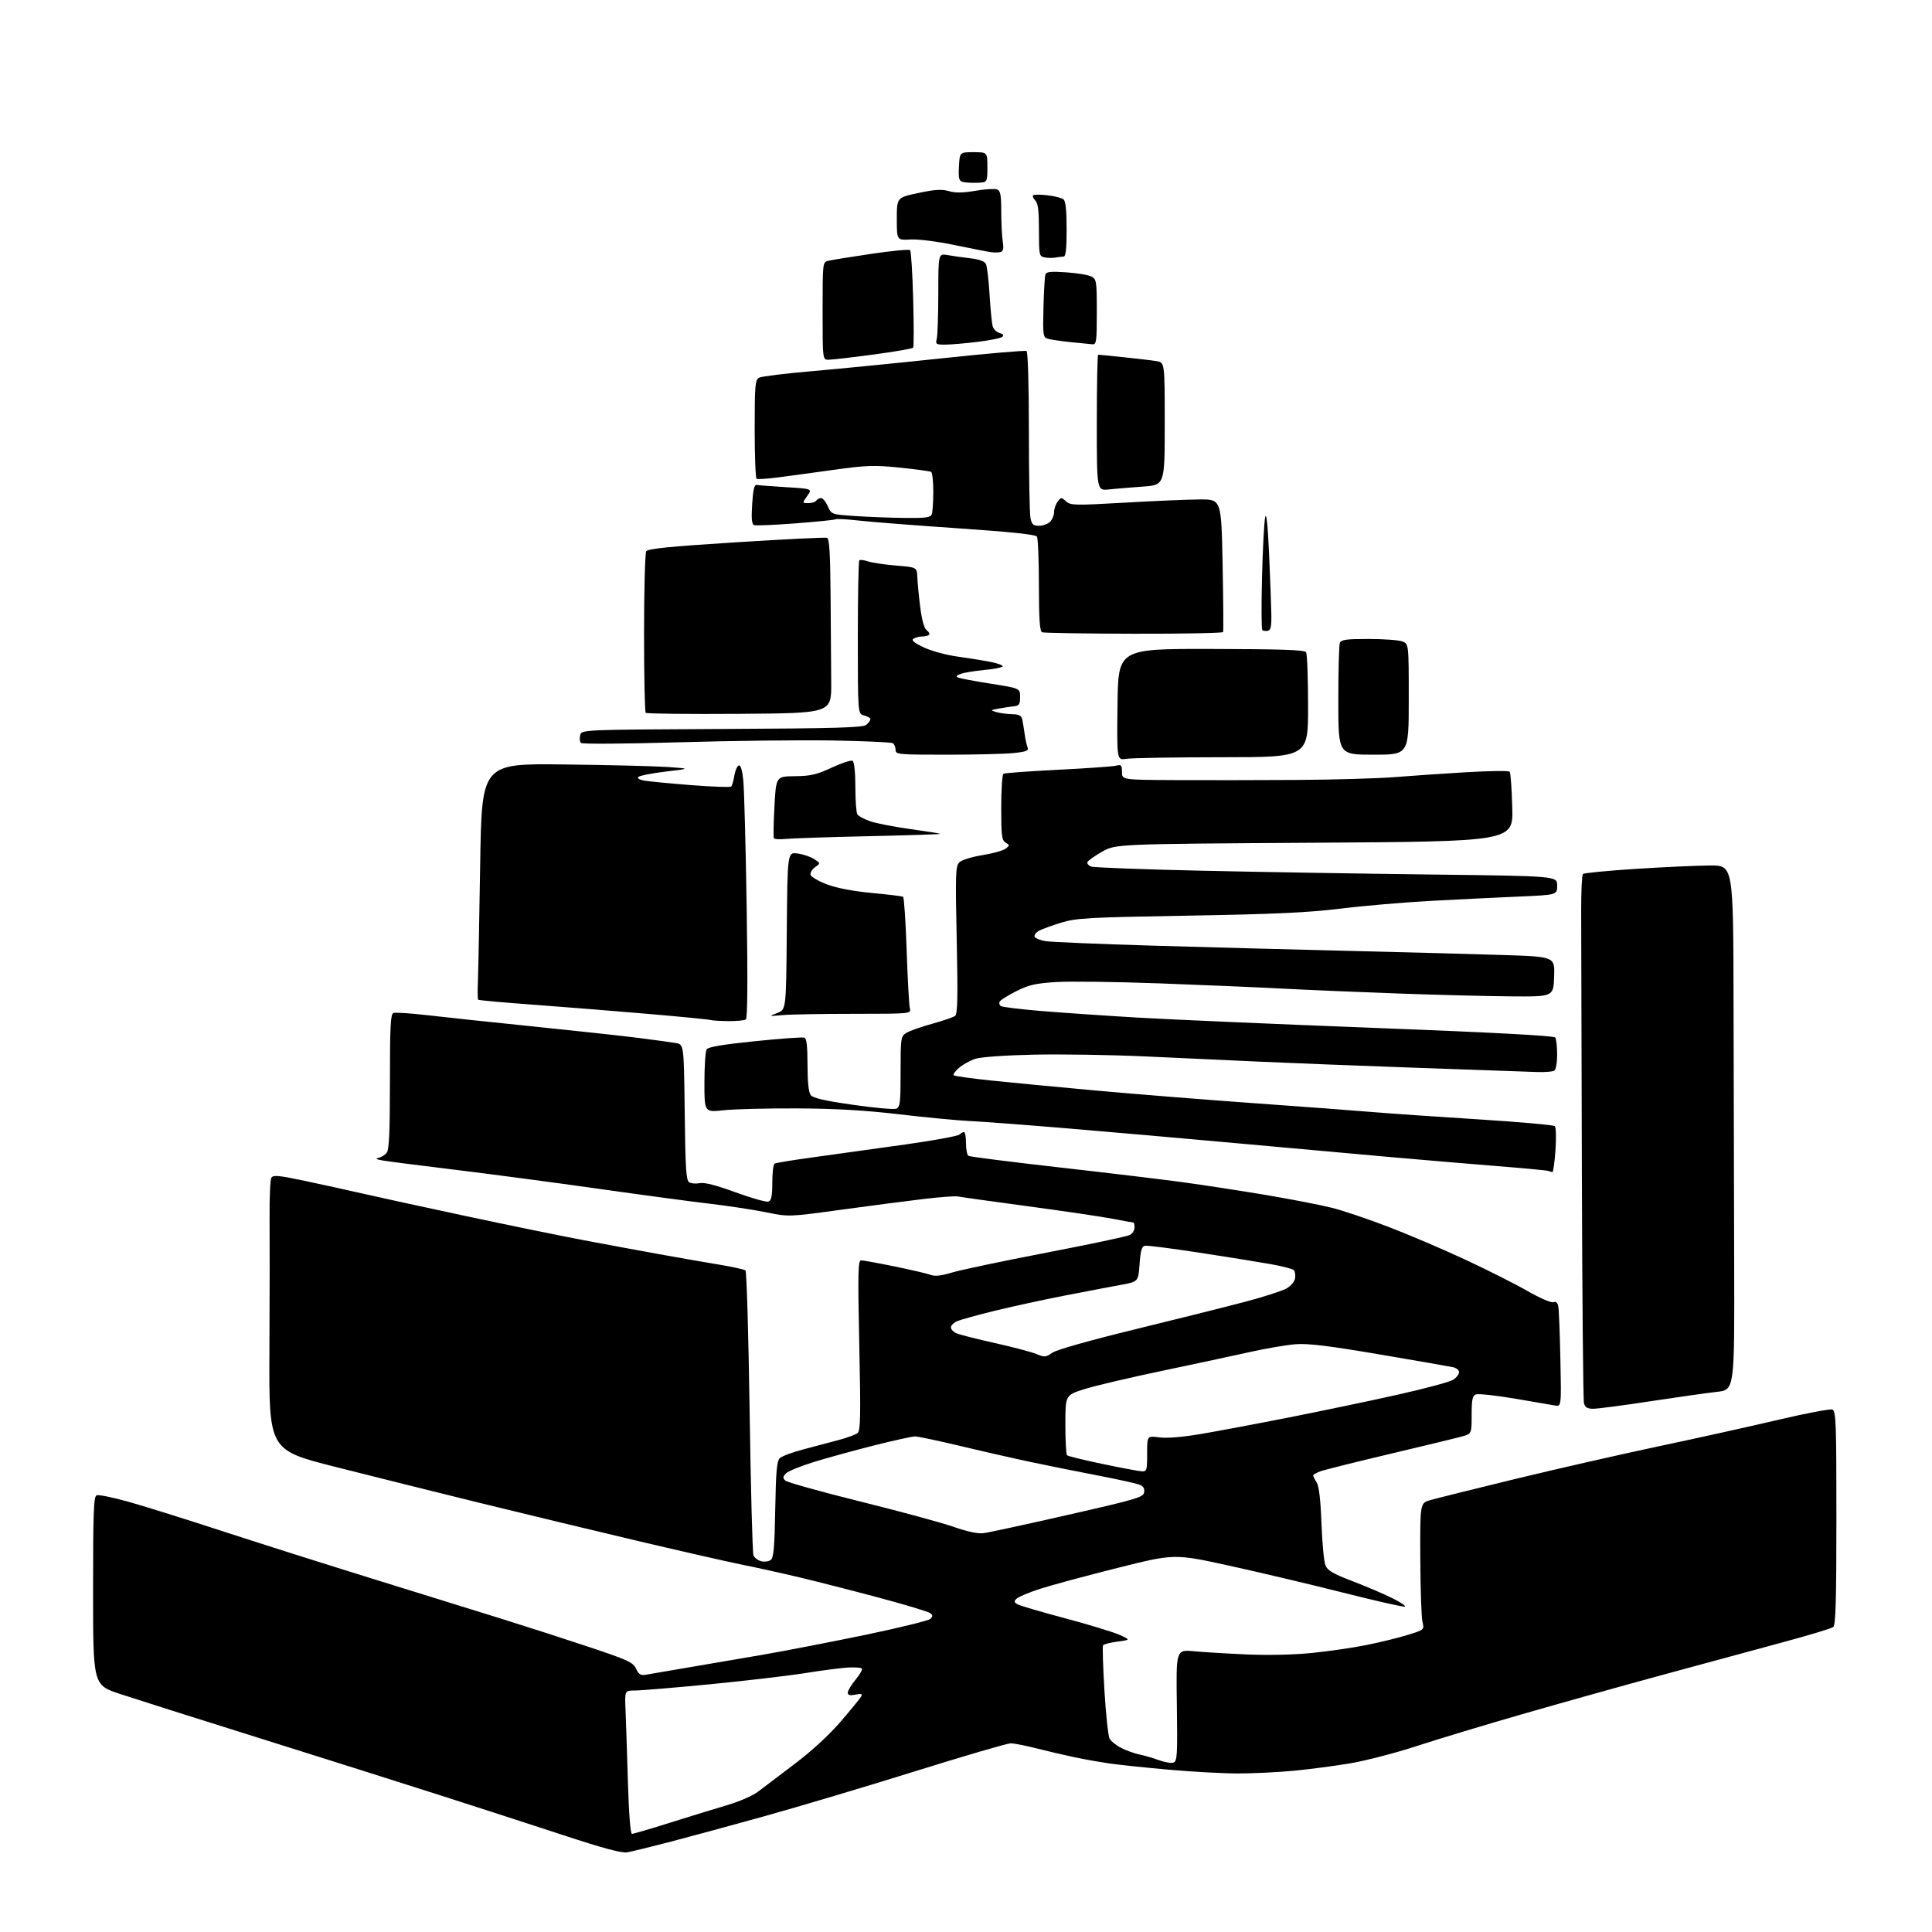 <?xml version="1.0" encoding="UTF-8" standalone="no"?>
<svg 
  version="1.1" 
  xmlns="http://www.w3.org/2000/svg" 
  xmlns:xlink="http://www.w3.org/1999/xlink" 
  xmlns:svg="http://www.w3.org/2000/svg"
  xmlns:rdf="http://www.w3.org/1999/02/22-rdf-syntax-ns#"
  xmlns:cc="http://creativecommons.org/ns#"
  xmlns:dc="http://purl.org/dc/elements/1.1/"
  viewBox="0 0 768 768"
  width="768"
  height="768"
>
<style>svg {background-color: white; }</style>"
<path stroke="none" fill="black" fill-rule="evenodd" d="M249.43,736.31C247.20,736.72 240.17,734.85 223.93,729.51C211.59,725.46 189.35,718.25 174.50,713.50C159.65,708.74 127.48,698.57 103.00,690.89C78.52,683.22 53.66,675.34 47.75,673.39C37.00,669.83 37.00,669.83 37.00,632.39C37.00,601.06 37.23,594.85 38.41,594.40C39.19,594.10 44.73,595.21 50.72,596.88C56.71,598.54 73.29,603.72 87.56,608.38C101.82,613.04 129.03,621.67 148.00,627.55C166.97,633.43 190.38,640.70 200.00,643.69C209.62,646.69 225.15,651.70 234.50,654.82C249.69,659.90 251.64,660.80 252.85,663.35C253.96,665.67 254.69,666.11 256.85,665.71C258.31,665.44 265.35,664.24 272.50,663.03C279.65,661.83 293.15,659.53 302.50,657.91C311.85,656.30 330.52,652.68 344.00,649.88C357.48,647.07 369.09,644.22 369.80,643.55C370.87,642.55 370.87,642.14 369.80,641.26C369.09,640.68 359.95,637.92 349.50,635.13C339.05,632.34 324.82,628.70 317.89,627.05C310.95,625.39 300.82,623.15 295.39,622.07C289.95,620.98 271.10,616.70 253.50,612.54C235.90,608.39 207.55,601.56 190.50,597.37C173.45,593.18 147.67,586.75 133.20,583.08C106.91,576.41 106.91,576.41 107.10,537.45C107.20,516.03 107.23,491.98 107.16,484.00C107.09,476.02 107.42,468.89 107.89,468.14C108.60,467.02 110.91,467.24 121.12,469.40C127.93,470.84 138.45,473.15 144.50,474.54C150.55,475.93 169.00,479.95 185.50,483.47C202.00,486.99 222.70,491.23 231.50,492.90C240.30,494.56 254.03,497.11 262.00,498.55C269.98,499.99 280.77,501.87 286.00,502.73C291.23,503.59 295.88,504.63 296.34,505.04C296.80,505.45 297.55,530.69 297.99,561.14C298.44,591.59 299.12,617.29 299.51,618.26C299.90,619.23 301.30,620.29 302.62,620.62C303.94,620.95 305.66,620.70 306.44,620.05C307.54,619.14 307.92,614.72 308.17,599.98C308.44,584.78 308.79,580.79 310.00,579.63C310.82,578.85 315.10,577.26 319.50,576.11C323.90,574.96 330.20,573.29 333.50,572.40C336.80,571.52 340.13,570.28 340.90,569.65C342.07,568.69 342.18,563.07 341.58,534.76C340.97,505.85 341.08,501.00 342.30,501.00C343.08,501.00 349.07,502.09 355.61,503.43C362.15,504.77 368.60,506.27 369.95,506.78C371.69,507.43 374.16,507.16 378.45,505.85C381.78,504.84 398.62,501.29 415.88,497.97C433.14,494.65 448.10,491.48 449.13,490.93C450.16,490.38 451.00,489.05 451.00,487.96C451.00,486.88 450.81,486.00 450.59,486.00C450.36,486.00 446.65,485.32 442.34,484.49C438.03,483.66 422.80,481.41 408.50,479.49C394.20,477.57 381.74,475.82 380.80,475.61C379.87,475.39 373.79,475.84 367.30,476.60C360.81,477.37 346.05,479.29 334.50,480.87C313.50,483.75 313.50,483.75 304.50,481.90C299.55,480.89 289.43,479.35 282.00,478.48C274.57,477.61 254.55,474.92 237.50,472.50C220.45,470.09 195.03,466.72 181.00,465.01C166.97,463.31 153.93,461.64 152.00,461.29C149.52,460.85 149.08,460.55 150.50,460.25C151.60,460.02 153.06,459.11 153.75,458.22C154.68,457.03 155.00,449.75 155.00,429.92C155.00,408.13 155.25,403.12 156.38,402.68C157.14,402.39 163.13,402.78 169.69,403.54C176.25,404.31 195.09,406.31 211.56,407.99C228.03,409.67 246.90,411.72 253.50,412.55C260.10,413.39 266.93,414.32 268.68,414.63C271.86,415.20 271.86,415.20 272.18,442.14C272.44,464.37 272.75,469.23 273.95,469.97C274.75,470.47 276.65,470.62 278.17,470.32C280.03,469.94 284.73,471.15 292.47,473.99C298.81,476.31 304.67,477.96 305.50,477.64C306.64,477.20 307.00,475.37 307.00,470.09C307.00,466.26 307.41,462.87 307.90,462.56C308.40,462.25 315.71,461.06 324.15,459.92C332.59,458.77 348.69,456.53 359.93,454.94C371.16,453.35 380.81,451.59 381.38,451.02C381.94,450.46 382.76,450.00 383.20,450.00C383.64,450.00 384.00,452.00 384.00,454.44C384.00,456.88 384.44,459.15 384.97,459.48C385.51,459.81 401.59,461.85 420.72,464.02C439.85,466.18 462.11,468.85 470.19,469.95C478.27,471.05 493.12,473.33 503.19,475.02C513.26,476.72 525.10,479.01 529.50,480.13C533.90,481.24 544.02,484.66 552.00,487.72C559.98,490.78 573.70,496.64 582.50,500.74C591.30,504.84 602.43,510.45 607.23,513.21C612.10,516.01 616.63,517.97 617.47,517.65C618.48,517.26 619.13,517.81 619.44,519.29C619.69,520.50 620.07,529.98 620.28,540.34C620.67,559.18 620.67,559.18 618.08,558.70C616.66,558.43 609.39,557.18 601.92,555.93C594.45,554.68 587.59,553.94 586.67,554.30C585.32,554.82 585.00,556.35 585.00,562.43C585.00,569.92 585.00,569.92 581.25,570.99C579.19,571.57 566.25,574.71 552.50,577.96C538.74,581.21 526.26,584.33 524.75,584.91C523.24,585.48 522.00,586.20 522.00,586.51C522.00,586.82 522.62,588.07 523.39,589.29C524.32,590.77 524.95,596.10 525.30,605.50C525.59,613.20 526.28,620.69 526.85,622.15C527.68,624.30 529.70,625.50 537.69,628.56C543.08,630.62 550.20,633.66 553.50,635.31C556.80,636.96 559.03,638.47 558.45,638.67C557.87,638.87 546.85,636.37 533.95,633.11C521.05,629.85 500.67,625.03 488.66,622.39C466.82,617.60 466.82,617.60 444.16,623.29C431.70,626.42 417.90,630.14 413.50,631.57C409.10,632.99 404.89,634.75 404.13,635.48C402.98,636.60 403.06,636.96 404.63,637.80C405.66,638.35 414.15,640.84 423.50,643.32C432.85,645.81 442.51,648.75 444.97,649.86C449.43,651.87 449.43,651.87 444.19,652.57C441.31,652.95 438.74,653.61 438.48,654.04C438.21,654.47 438.46,662.56 439.03,672.03C439.60,681.50 440.52,690.09 441.07,691.12C441.62,692.15 443.74,693.84 445.78,694.87C447.83,695.91 451.07,697.07 453.00,697.45C454.93,697.84 458.40,698.85 460.71,699.70C463.03,700.55 465.65,700.97 466.53,700.63C467.96,700.08 468.10,697.47 467.82,677.88C467.50,655.75 467.50,655.75 474.50,656.39C478.35,656.75 487.80,657.32 495.50,657.66C503.98,658.04 514.23,657.81 521.50,657.08C528.10,656.41 537.83,655.00 543.12,653.94C548.41,652.88 555.77,651.08 559.47,649.94C566.21,647.86 566.21,647.86 565.45,644.68C565.03,642.93 564.65,631.60 564.59,619.50C564.50,597.50 564.50,597.50 568.50,596.34C570.70,595.70 585.77,591.95 601.99,588.00C618.21,584.06 644.08,578.16 659.49,574.90C674.90,571.64 696.34,566.88 707.15,564.34C717.96,561.79 727.52,559.99 728.40,560.32C729.83,560.87 730.00,565.42 730.00,603.35C730.00,636.07 729.71,645.99 728.75,646.77C728.06,647.32 718.95,650.08 708.50,652.88C698.05,655.69 676.45,661.55 660.50,665.90C644.55,670.24 619.58,677.24 605.00,681.44C590.42,685.64 571.66,691.31 563.31,694.04C554.95,696.78 543.02,699.88 536.81,700.94C530.59,701.99 520.33,703.34 514.00,703.93C507.68,704.51 497.77,704.99 492.00,704.98C486.23,704.98 474.01,704.31 464.86,703.50C455.71,702.69 445.14,701.59 441.36,701.05C437.59,700.52 431.16,699.38 427.08,698.52C423.00,697.66 416.18,696.07 411.92,694.98C407.65,693.89 403.08,693.00 401.75,693.00C400.42,693.00 383.40,697.98 363.92,704.06C344.44,710.15 317.25,718.26 303.50,722.08C289.75,725.90 272.65,730.54 265.50,732.39C258.35,734.23 251.12,736.00 249.43,736.31zM251.21,729.00C251.76,729.00 258.57,727.00 266.35,724.55C274.13,722.10 284.36,718.96 289.07,717.57C293.78,716.18 299.27,713.80 301.26,712.27C303.25,710.75 309.83,705.77 315.86,701.20C322.68,696.05 329.63,689.66 334.17,684.37C338.20,679.68 341.86,675.21 342.29,674.44C342.92,673.32 342.46,673.16 340.04,673.64C337.81,674.09 337.00,673.88 337.00,672.85C337.00,672.08 338.40,669.76 340.12,667.68C341.83,665.60 342.94,663.61 342.60,663.26C342.25,662.91 339.83,662.73 337.23,662.86C334.63,662.99 326.95,663.98 320.16,665.07C313.37,666.15 296.30,668.15 282.23,669.52C268.15,670.88 254.76,672.00 252.48,672.00C248.33,672.00 248.33,672.00 248.66,679.75C248.84,684.01 249.26,696.84 249.60,708.25C249.98,720.88 250.61,729.00 251.21,729.00zM391.00,609.46C392.93,609.22 408.00,605.95 424.50,602.19C452.07,595.92 454.53,595.19 454.82,593.19C455.04,591.65 454.45,590.74 452.82,590.13C451.54,589.65 444.20,588.04 436.50,586.55C428.80,585.07 417.10,582.72 410.50,581.33C403.90,579.94 391.15,577.05 382.17,574.90C373.19,572.76 364.90,571.00 363.75,571.00C362.60,571.00 355.33,572.60 347.58,574.55C339.84,576.51 329.13,579.45 323.79,581.08C318.45,582.72 313.36,584.79 312.47,585.67C311.14,587.01 311.09,587.50 312.18,588.55C312.91,589.24 326.32,592.99 342.00,596.88C357.68,600.77 374.32,605.29 379.00,606.92C384.52,608.86 388.73,609.75 391.00,609.46zM453.75,584.86C455.89,584.99 456.00,584.64 456.00,577.87C456.00,570.74 456.00,570.74 460.83,571.38C463.92,571.79 469.95,571.29 477.58,570.00C484.14,568.88 499.85,565.93 512.50,563.43C525.15,560.94 544.46,556.90 555.42,554.45C566.38,552.01 576.39,549.32 577.67,548.48C578.95,547.64 580.00,546.30 580.00,545.50C580.00,544.69 578.99,543.81 577.75,543.52C576.51,543.24 563.35,540.94 548.50,538.42C528.04,534.95 519.93,533.96 515.00,534.35C511.43,534.63 503.32,536.01 497.00,537.42C490.68,538.83 474.93,542.21 462.00,544.92C449.07,547.62 435.12,550.91 431.00,552.22C423.50,554.60 423.50,554.60 423.50,566.22C423.50,572.61 423.79,578.13 424.15,578.48C424.51,578.84 430.81,580.39 438.15,581.92C445.49,583.46 452.51,584.78 453.75,584.86zM633.37,560.00C630.96,560.00 630.10,559.48 629.65,557.76C629.33,556.53 628.95,515.24 628.82,466.01C628.68,416.78 628.56,370.12 628.54,362.33C628.52,354.54 628.83,347.84 629.24,347.43C629.64,347.03 639.09,346.11 650.24,345.39C661.38,344.68 674.66,344.07 679.75,344.04C689.00,344.00 689.00,344.00 689.11,398.25C689.18,428.09 689.29,475.00 689.36,502.50C689.50,552.50 689.50,552.50 682.50,553.28C678.65,553.71 666.73,555.40 656.00,557.03C645.27,558.67 635.09,560.00 633.37,560.00zM418.32,537.73C420.02,536.54 433.09,532.85 451.32,528.40C467.92,524.35 487.57,519.43 494.99,517.47C502.41,515.51 509.83,513.12 511.49,512.15C513.17,511.17 514.65,509.38 514.83,508.08C515.02,506.81 514.76,505.36 514.27,504.87C513.78,504.38 509.58,503.30 504.94,502.48C500.30,501.65 487.57,499.61 476.66,497.94C465.75,496.26 456.07,495.03 455.16,495.20C453.86,495.45 453.39,497.04 453.00,502.51C452.50,509.50 452.50,509.50 445.50,510.77C441.65,511.47 431.64,513.38 423.26,515.01C414.87,516.64 402.33,519.37 395.38,521.07C388.43,522.77 381.68,524.64 380.37,525.24C379.07,525.83 378.00,526.93 378.00,527.68C378.00,528.43 379.01,529.48 380.25,530.02C381.49,530.56 388.35,532.30 395.50,533.89C402.65,535.48 410.07,537.44 412.00,538.25C415.22,539.59 415.73,539.55 418.32,537.73zM617.10,465.92C616.77,465.88 616.05,465.67 615.50,465.46C614.95,465.25 605.73,464.38 595.00,463.53C584.27,462.67 565.38,461.07 553.00,459.98C540.62,458.88 512.95,456.39 491.50,454.44C470.05,452.49 439.45,449.81 423.50,448.48C407.55,447.15 390.45,445.86 385.50,445.63C380.55,445.39 367.95,444.19 357.50,442.96C343.97,441.36 332.31,440.69 317.00,440.61C305.18,440.55 292.01,440.88 287.75,441.34C280.00,442.17 280.00,442.17 280.02,430.34C280.02,423.83 280.42,417.88 280.90,417.13C281.50,416.18 287.35,415.19 300.13,413.89C310.23,412.86 319.06,412.22 319.75,412.48C320.64,412.80 321.00,415.92 321.00,423.28C321.00,430.00 321.44,434.20 322.25,435.28C323.17,436.50 327.61,437.53 339.01,439.17C347.55,440.39 355.31,441.10 356.26,440.73C357.80,440.14 358.00,438.43 358.00,426.05C358.00,412.62 358.09,411.99 360.25,410.61C361.49,409.83 366.10,408.19 370.50,406.98C374.90,405.77 379.05,404.34 379.72,403.80C380.65,403.04 380.79,395.96 380.31,373.63C379.75,347.30 379.85,344.29 381.34,342.80C382.27,341.87 386.27,340.62 390.49,339.94C394.62,339.27 398.78,338.11 399.75,337.36C401.42,336.06 401.42,335.95 399.75,334.95C398.23,334.04 398.00,332.22 398.00,321.01C398.00,313.92 398.40,307.87 398.88,307.58C399.36,307.28 409.10,306.57 420.52,306.00C431.94,305.43 442.35,304.70 443.64,304.37C445.74,303.85 446.00,304.13 446.00,306.89C446.00,310.00 446.00,310.00 467.25,310.10C478.94,310.16 500.65,310.13 515.50,310.04C530.35,309.95 547.90,309.44 554.50,308.91C561.10,308.37 573.90,307.50 582.95,306.97C592.00,306.44 599.72,306.34 600.10,306.75C600.49,307.16 600.96,313.57 601.15,321.00C601.50,334.50 601.50,334.50 522.50,335.00C443.50,335.50 443.50,335.50 438.05,338.59C435.06,340.29 432.45,342.15 432.26,342.72C432.07,343.29 432.72,344.08 433.71,344.47C434.69,344.86 454.40,345.60 477.50,346.12C500.60,346.63 541.89,347.31 569.25,347.64C619.00,348.24 619.00,348.24 619.00,351.99C619.00,355.74 619.00,355.74 603.75,356.40C595.36,356.76 579.73,357.52 569.00,358.10C558.27,358.68 542.08,360.06 533.00,361.18C520.06,362.77 507.00,363.38 472.50,363.98C432.54,364.67 427.89,364.93 421.89,366.76C418.26,367.87 414.29,369.31 413.08,369.96C411.87,370.60 411.05,371.66 411.27,372.30C411.48,372.95 413.42,373.76 415.58,374.12C417.74,374.47 436.82,375.27 458.00,375.90C479.18,376.53 514.73,377.48 537.00,378.01C559.27,378.55 586.63,379.28 597.79,379.64C618.08,380.30 618.08,380.30 617.79,388.25C617.50,396.19 617.50,396.19 601.00,396.08C591.92,396.01 571.90,395.51 556.50,394.96C541.10,394.41 520.40,393.54 510.50,393.02C500.60,392.49 478.32,391.55 461.00,390.91C443.68,390.27 425.09,390.04 419.71,390.38C411.61,390.91 408.89,391.53 404.03,393.99C400.79,395.62 397.83,397.47 397.44,398.09C397.06,398.71 397.26,399.54 397.90,399.94C398.53,400.33 405.67,401.20 413.77,401.88C421.87,402.55 439.07,403.73 452.00,404.50C464.93,405.26 507.45,407.11 546.50,408.61C593.22,410.41 617.75,411.71 618.23,412.42C618.64,413.01 618.98,416.06 618.98,419.19C618.99,422.49 618.51,425.19 617.83,425.61C617.18,426.01 614.14,426.25 611.08,426.15C608.01,426.05 586.60,425.30 563.50,424.48C540.40,423.66 512.05,422.55 500.50,422.02C488.95,421.49 468.48,420.55 455.00,419.93C441.52,419.32 421.73,419.01 411.00,419.24C399.65,419.49 389.93,420.17 387.75,420.88C385.69,421.55 382.77,423.16 381.25,424.46C379.74,425.76 378.77,427.10 379.10,427.43C379.43,427.76 385.95,428.68 393.60,429.48C401.24,430.28 419.88,432.07 435.00,433.45C450.12,434.83 478.48,437.10 498.00,438.50C517.52,439.89 538.90,441.49 545.50,442.05C552.10,442.61 570.93,443.91 587.35,444.94C603.77,445.97 617.60,447.20 618.07,447.67C618.55,448.15 618.66,452.46 618.32,457.27C617.98,462.07 617.43,465.96 617.10,465.92zM289.50,405.91C286.20,405.87 283.05,405.68 282.50,405.47C281.95,405.27 270.93,404.18 258.00,403.07C245.07,401.95 224.60,400.31 212.50,399.42C200.40,398.54 190.31,397.63 190.08,397.41C189.85,397.18 189.80,393.96 189.97,390.25C190.13,386.54 190.54,365.50 190.88,343.50C191.50,303.50 191.50,303.50 224.00,303.88C241.88,304.09 260.55,304.55 265.50,304.90C274.50,305.54 274.50,305.54 264.59,306.72C259.15,307.38 254.27,308.33 253.77,308.83C253.21,309.39 254.16,309.97 256.18,310.32C258.00,310.64 266.37,311.44 274.77,312.10C283.16,312.76 290.32,313.01 290.67,312.66C291.02,312.31 291.58,310.37 291.91,308.34C292.24,306.32 293.03,304.49 293.67,304.28C294.43,304.02 295.05,306.08 295.47,310.20C295.83,313.66 296.43,336.30 296.81,360.50C297.26,389.48 297.16,404.75 296.50,405.23C295.95,405.64 292.80,405.94 289.50,405.91zM311.00,403.52C305.51,404.02 305.51,404.02 309.00,402.67C312.50,401.32 312.50,401.32 312.76,370.03C313.03,338.74 313.03,338.74 317.05,339.28C319.27,339.58 322.23,340.57 323.64,341.50C326.20,343.17 326.20,343.17 324.04,344.68C322.86,345.51 322.03,346.87 322.20,347.70C322.36,348.53 325.30,350.26 328.71,351.55C332.69,353.04 339.13,354.27 346.60,354.97C353.02,355.57 358.60,356.25 358.99,356.49C359.38,356.74 360.02,366.29 360.41,377.72C360.80,389.15 361.36,399.51 361.67,400.75C362.22,403.00 362.22,403.00 339.36,403.01C326.79,403.01 314.02,403.24 311.00,403.52zM312.29,333.49C309.98,333.74 307.89,333.62 307.64,333.22C307.39,332.83 307.49,327.13 307.85,320.56C308.50,308.63 308.50,308.63 316.00,308.55C322.30,308.48 324.65,307.93 330.67,305.12C334.61,303.28 338.32,302.08 338.92,302.45C339.57,302.85 340.01,306.95 340.02,312.81C340.02,318.14 340.38,323.05 340.81,323.72C341.23,324.39 343.50,325.62 345.84,326.44C348.18,327.27 355.36,328.67 361.80,329.56C368.23,330.45 373.64,331.31 373.80,331.47C373.97,331.64 361.14,332.05 345.30,332.40C329.46,332.75 314.61,333.24 312.29,333.49zM447.73,301.65C443.96,302.27 443.96,302.27 444.23,280.09C444.50,257.90 444.50,257.90 481.46,257.97C509.49,258.03 518.60,258.34 519.19,259.27C519.62,259.95 519.98,269.61 519.98,280.75C520.00,301.00 520.00,301.00 485.75,301.01C466.91,301.02 449.80,301.30 447.73,301.65zM376.35,300.00C356.87,300.00 356.00,299.92 356.00,298.06C356.00,296.99 355.50,295.81 354.89,295.43C354.27,295.05 343.36,294.57 330.64,294.35C317.91,294.14 290.47,294.47 269.65,295.08C248.40,295.70 231.41,295.81 230.93,295.33C230.45,294.85 230.32,293.48 230.64,292.26C231.22,290.06 231.22,290.06 286.96,289.78C332.42,289.55 343.00,289.25 344.35,288.13C345.26,287.37 346.00,286.37 346.00,285.90C346.00,285.42 344.88,284.76 343.50,284.41C341.00,283.78 341.00,283.78 341.00,253.56C341.00,236.93 341.26,223.07 341.59,222.75C341.91,222.43 343.43,222.60 344.97,223.14C346.50,223.67 351.53,224.43 356.13,224.81C364.50,225.50 364.50,225.50 364.66,229.50C364.74,231.70 365.26,237.08 365.82,241.45C366.47,246.59 367.38,249.80 368.40,250.55C369.26,251.18 369.68,251.99 369.32,252.35C368.96,252.71 367.73,253.01 366.58,253.02C365.44,253.02 363.89,253.42 363.14,253.89C362.17,254.51 363.28,255.47 367.14,257.31C370.12,258.74 376.05,260.37 380.50,260.98C384.90,261.59 390.87,262.55 393.76,263.12C396.66,263.68 398.81,264.50 398.55,264.93C398.28,265.36 394.94,266.00 391.12,266.35C387.31,266.71 383.13,267.40 381.84,267.90C380.05,268.59 379.85,268.94 381.00,269.39C381.82,269.72 387.68,270.80 394.00,271.80C405.50,273.62 405.50,273.62 405.50,277.06C405.50,279.99 405.13,280.54 403.00,280.77C401.62,280.92 398.93,281.32 397.00,281.67C393.65,282.27 393.61,282.33 396.00,283.05C397.38,283.46 400.18,283.85 402.23,283.90C405.26,283.98 406.05,284.42 406.42,286.25C406.67,287.49 407.09,290.07 407.35,292.00C407.61,293.93 408.12,296.22 408.47,297.10C408.99,298.43 408.05,298.81 402.90,299.35C399.50,299.71 387.55,300.00 376.35,300.00zM546.00,300.00C532.00,300.00 532.00,300.00 532.00,278.58C532.00,266.80 532.27,256.45 532.61,255.58C533.11,254.27 535.09,254.00 544.04,254.00C550.00,254.00 556.02,254.44 557.43,254.98C560.00,255.95 560.00,255.95 560.00,277.98C560.00,300.00 560.00,300.00 546.00,300.00zM293.93,283.76C273.81,283.91 257.05,283.72 256.68,283.35C256.31,282.97 256.01,268.68 256.02,251.58C256.02,234.49 256.42,219.89 256.89,219.14C257.55,218.11 266.20,217.24 292.63,215.57C311.81,214.35 328.06,213.55 328.75,213.79C329.69,214.11 330.04,219.76 330.17,236.86C330.27,249.31 330.38,264.90 330.42,271.50C330.50,283.50 330.50,283.50 293.93,283.76zM450.69,251.92C431.34,251.88 414.94,251.62 414.25,251.34C413.32,250.96 413.00,246.25 412.98,232.67C412.98,222.68 412.62,213.96 412.20,213.29C411.68,212.48 401.65,211.42 380.97,210.02C364.21,208.88 346.53,207.50 341.68,206.96C336.83,206.41 332.53,206.17 332.12,206.43C331.71,206.68 324.54,207.41 316.18,208.05C307.83,208.69 300.44,209.00 299.75,208.74C298.84,208.39 298.63,206.14 299.00,200.38C299.36,194.69 299.86,192.57 300.78,192.76C301.49,192.91 306.76,193.31 312.50,193.66C322.92,194.30 322.92,194.30 320.89,197.15C318.86,200.00 318.86,200.00 321.37,200.00C322.75,200.00 324.16,199.55 324.50,199.00C324.84,198.45 325.69,198.00 326.38,198.00C327.07,198.00 328.28,199.46 329.07,201.25C330.50,204.50 330.50,204.50 340.00,205.14C345.23,205.49 354.06,205.83 359.64,205.89C368.04,205.98 369.89,205.73 370.39,204.42C370.73,203.55 371.00,199.52 371.00,195.48C371.00,191.43 370.62,187.88 370.15,187.59C369.69,187.31 364.09,186.54 357.71,185.89C347.30,184.84 344.57,184.94 330.81,186.85C322.39,188.03 312.35,189.39 308.50,189.87C304.65,190.36 301.16,190.56 300.75,190.32C300.34,190.08 300.00,181.15 300.00,170.48C300.00,153.02 300.18,150.98 301.75,150.14C302.71,149.62 312.05,148.47 322.50,147.57C332.95,146.67 356.26,144.37 374.31,142.45C392.35,140.53 407.54,139.22 408.06,139.54C408.61,139.88 409.00,152.95 409.00,171.43C409.00,188.66 409.28,204.16 409.62,205.88C410.15,208.48 410.71,209.00 413.05,209.00C414.60,209.00 416.56,208.29 417.43,207.43C418.29,206.56 419.00,204.85 419.00,203.62C419.00,202.39 419.63,200.51 420.41,199.45C421.76,197.61 421.91,197.61 423.76,199.28C425.57,200.92 427.10,200.95 447.10,199.81C458.87,199.13 472.32,198.56 477.00,198.54C485.50,198.50 485.50,198.50 486.01,224.50C486.29,238.80 486.37,250.84 486.20,251.25C486.02,251.66 470.05,251.96 450.69,251.92zM503.95,250.75C503.10,250.93 502.12,250.79 501.78,250.44C501.43,250.10 501.39,240.52 501.68,229.16C501.97,217.80 502.54,207.15 502.95,205.50C503.43,203.58 503.98,208.79 504.47,220.00C504.90,229.62 505.31,240.41 505.37,243.97C505.47,249.08 505.17,250.51 503.95,250.75zM440.75,194.56C436.00,195.07 436.00,195.07 436.00,168.03C436.00,153.17 436.24,141.00 436.54,141.00C436.84,141.00 441.45,141.45 446.79,142.01C452.13,142.57 457.96,143.26 459.75,143.56C463.00,144.09 463.00,144.09 463.00,168.46C463.00,192.82 463.00,192.82 454.25,193.43C449.44,193.77 443.36,194.28 440.75,194.56zM329.38,143.00C327.00,143.00 327.00,143.00 327.00,123.61C327.00,104.33 327.01,104.21 329.25,103.67C330.49,103.36 338.15,102.13 346.28,100.92C354.40,99.71 361.38,99.04 361.78,99.44C362.17,99.84 362.73,108.56 363.00,118.83C363.28,129.10 363.28,137.81 363.00,138.20C362.73,138.58 355.59,139.82 347.13,140.95C338.68,142.08 330.69,143.00 329.38,143.00zM375.63,137.00C372.11,137.00 371.82,136.80 372.37,134.75C372.70,133.51 372.98,125.35 372.99,116.62C373.00,100.74 373.00,100.74 376.75,101.41C378.81,101.78 382.88,102.35 385.79,102.68C389.18,103.07 391.38,103.87 391.90,104.89C392.36,105.78 393.01,111.22 393.36,117.00C393.71,122.78 394.27,128.47 394.59,129.66C394.92,130.84 396.15,132.07 397.33,132.37C398.70,132.73 399.12,133.27 398.48,133.88C397.94,134.40 393.45,135.31 388.50,135.91C383.55,136.51 377.76,137.00 375.63,137.00zM434.25,136.86C433.29,136.79 429.31,136.39 425.40,135.98C421.50,135.57 417.45,134.96 416.40,134.63C414.65,134.07 414.52,133.09 414.79,122.26C414.96,115.79 415.30,109.87 415.57,109.11C415.94,108.02 417.73,107.83 423.90,108.26C428.21,108.55 432.70,109.31 433.87,109.93C435.87,111.00 436.00,111.84 436.00,124.04C436.00,135.77 435.83,136.99 434.25,136.86zM419.50,102.40C418.40,102.60 416.49,102.56 415.25,102.31C413.09,101.88 413.00,101.44 413.00,91.50C413.00,83.78 412.63,80.77 411.55,79.69C410.75,78.89 410.37,77.97 410.70,77.63C411.03,77.30 413.60,77.30 416.40,77.63C419.21,77.96 422.06,78.68 422.75,79.24C423.61,79.93 424.00,83.62 424.00,91.12C424.00,99.15 423.67,102.00 422.75,102.01C422.06,102.02 420.60,102.19 419.50,102.40zM397.86,100.15C397.11,100.39 395.38,100.44 394.00,100.25C392.62,100.07 386.08,98.79 379.45,97.41C372.55,95.97 365.07,95.03 361.95,95.20C356.50,95.50 356.50,95.50 356.50,87.02C356.50,78.53 356.50,78.53 365.00,76.73C371.63,75.32 374.31,75.15 377.16,75.97C379.79,76.73 382.76,76.69 387.73,75.84C391.54,75.19 395.41,74.94 396.33,75.29C397.70,75.82 398.00,77.40 398.01,84.22C398.02,88.77 398.29,94.12 398.62,96.10C399.04,98.66 398.82,99.83 397.86,100.15zM388.50,72.66C386.30,72.74 383.69,72.59 382.70,72.32C381.19,71.91 380.95,70.92 381.20,66.17C381.50,60.50 381.50,60.50 387.00,60.50C392.50,60.50 392.50,60.50 392.50,66.50C392.50,72.50 392.50,72.50 388.50,72.66z" />

</svg>
